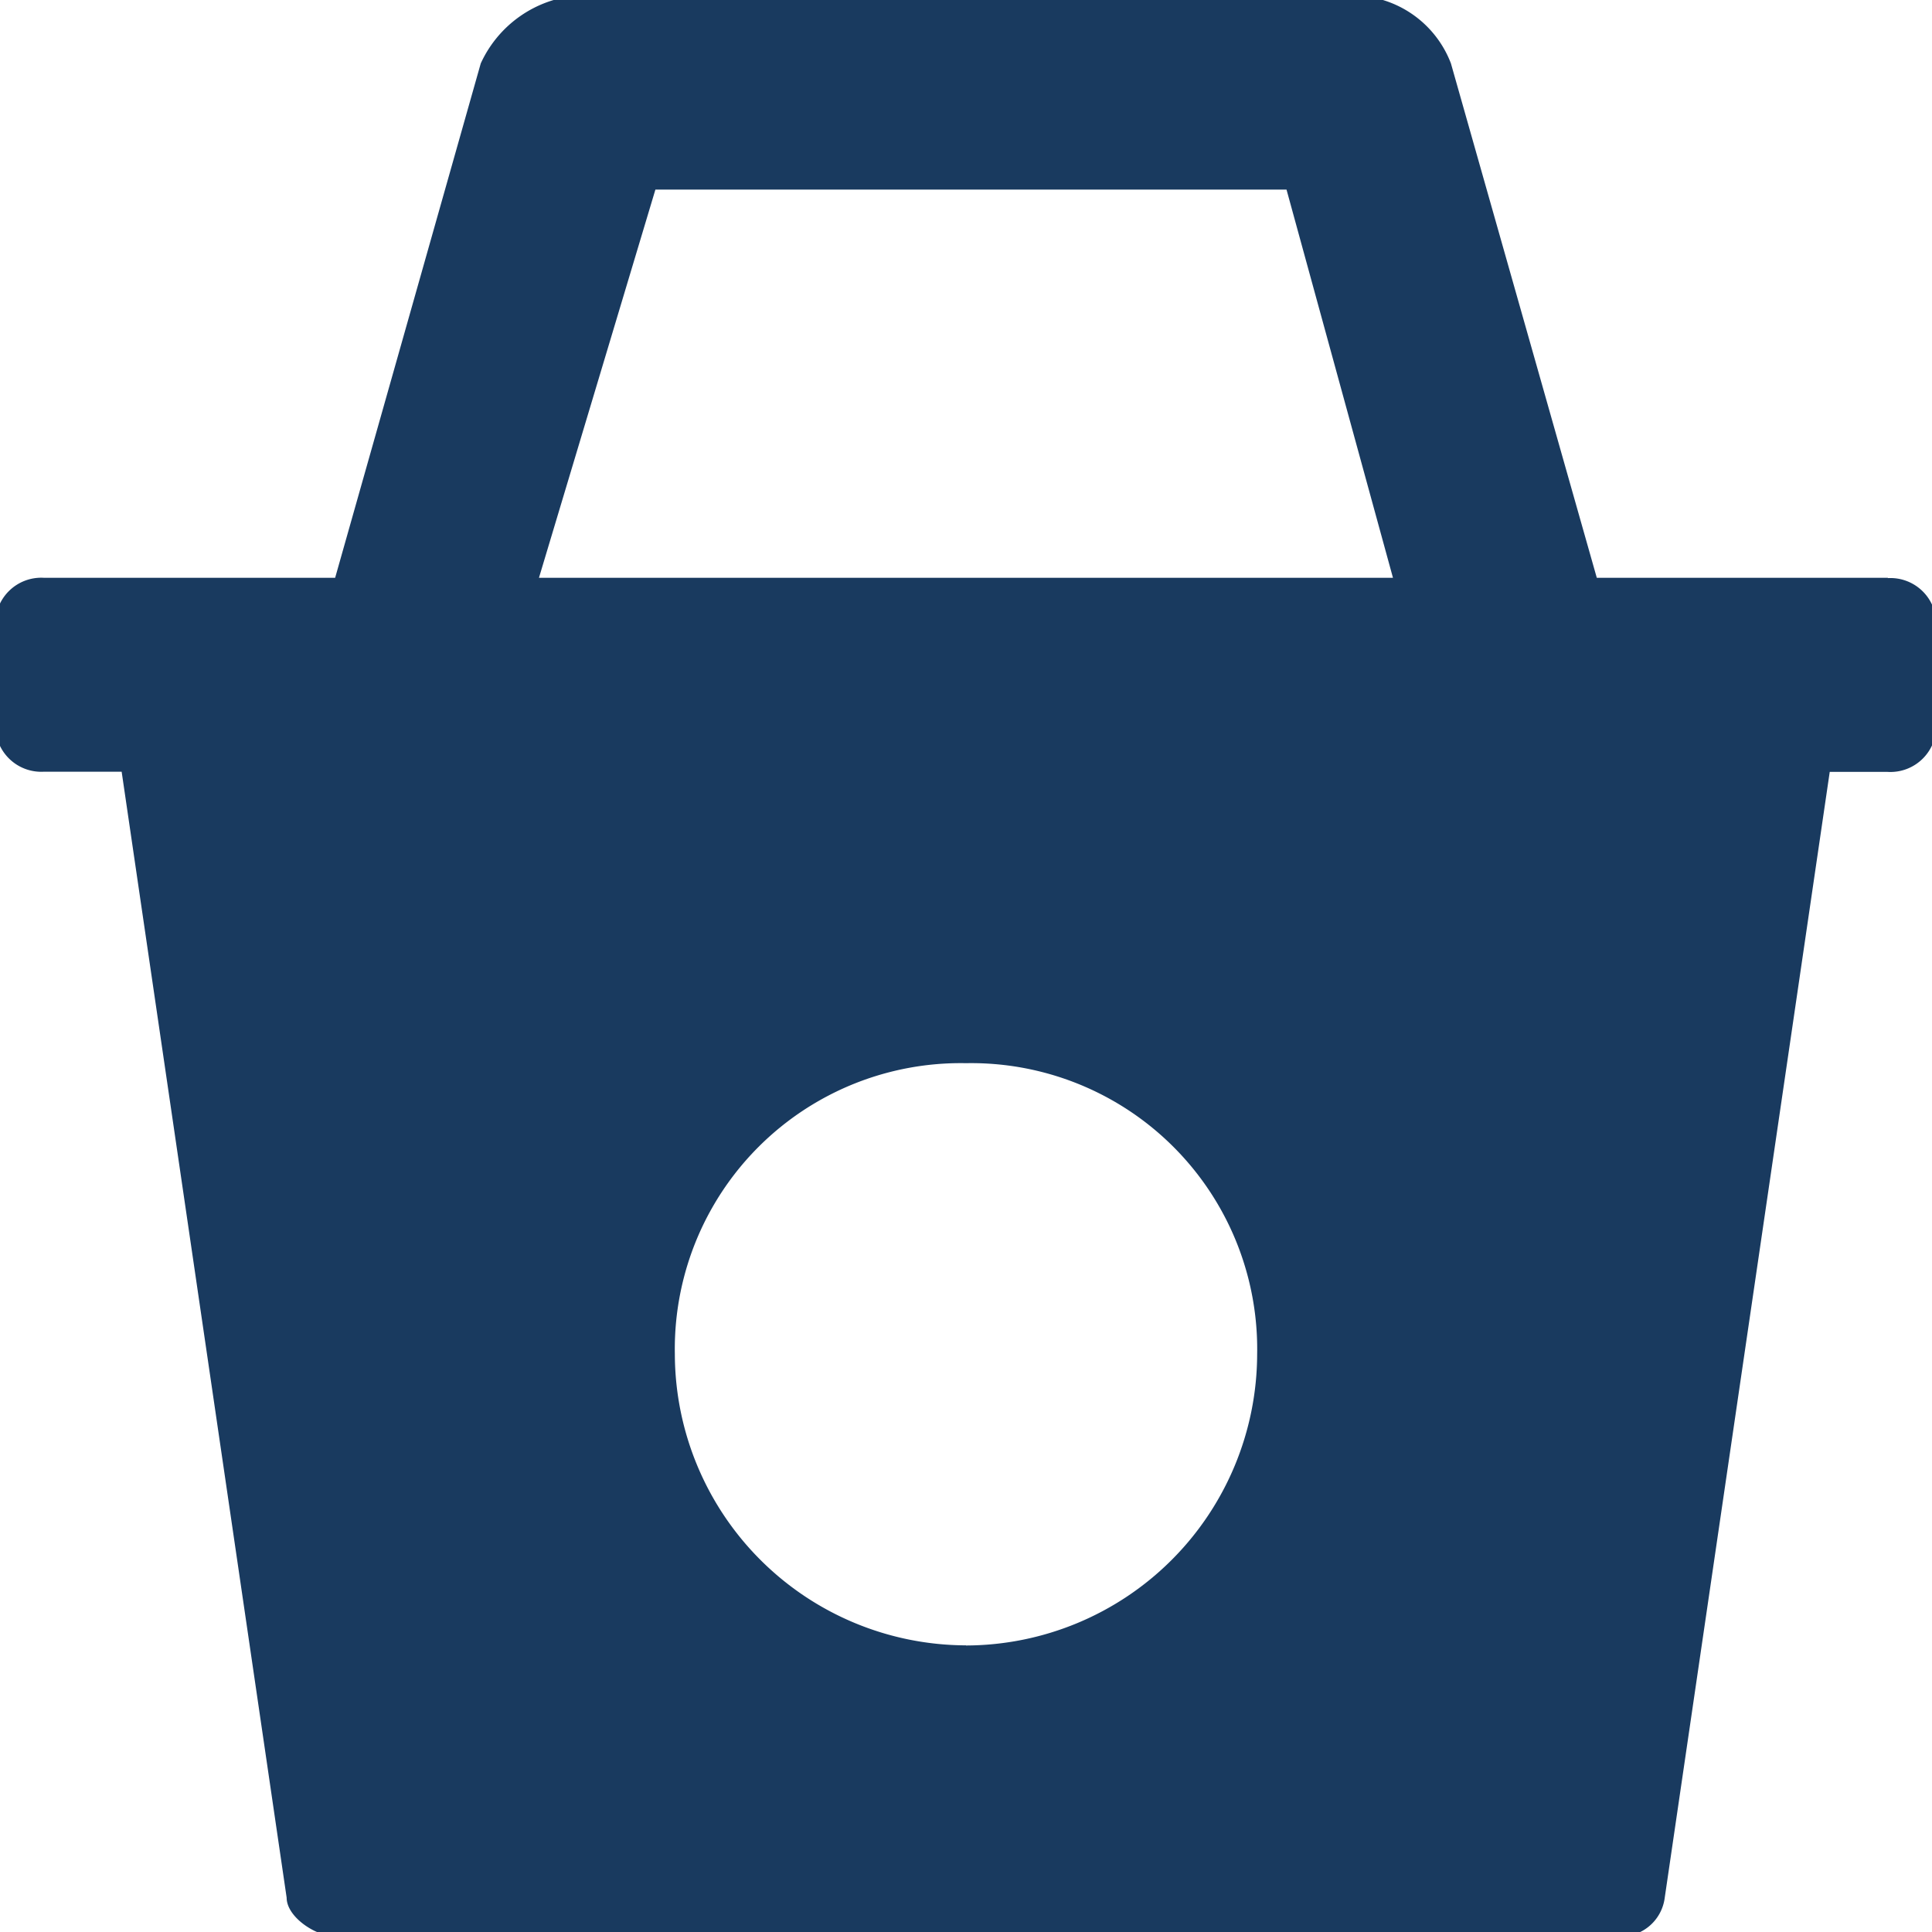 <svg xmlns="http://www.w3.org/2000/svg" xmlns:xlink="http://www.w3.org/1999/xlink" width="30" height="30" viewBox="0 0 30 30">
  <defs>
    <style>
      .cls-1 {
        fill: #193a5f;
      }

      .cls-2 {
        clip-path: url(#clip-path);
      }
    </style>
    <clipPath id="clip-path">
      <rect id="Rectangle_52371" data-name="Rectangle 52371" class="cls-1" width="30" height="30" transform="translate(-0.339 -0.339)"/>
    </clipPath>
  </defs>
  <g id="Group_5815" data-name="Group 5815" class="cls-2" transform="translate(0.339 0.339)">
    <path id="Path_19525" data-name="Path 19525" class="cls-1" d="M29.386,9.042H24.865L22.6,1.055A1.639,1.639,0,0,0,21.1,0H9.042A1.815,1.815,0,0,0,7.535,1.055L5.274,9.042H.753A.712.712,0,0,0,0,9.8V11.3a.712.712,0,0,0,.753.753H1.959L4.521,29.537c0,.3.452.6.753.6H25.167a.689.689,0,0,0,.753-.6l2.562-17.481h.9a.712.712,0,0,0,.753-.753V9.8a.712.712,0,0,0-.753-.753M15.07,25.619A4.534,4.534,0,0,1,10.549,21.1a4.44,4.44,0,0,1,4.521-4.521A4.44,4.44,0,0,1,19.591,21.1a4.534,4.534,0,0,1-4.521,4.521M8.439,9.042l1.808-6.028h9.8L21.7,9.042Z" transform="translate(-0.409 -0.409)"/>
  </g>
</svg>

